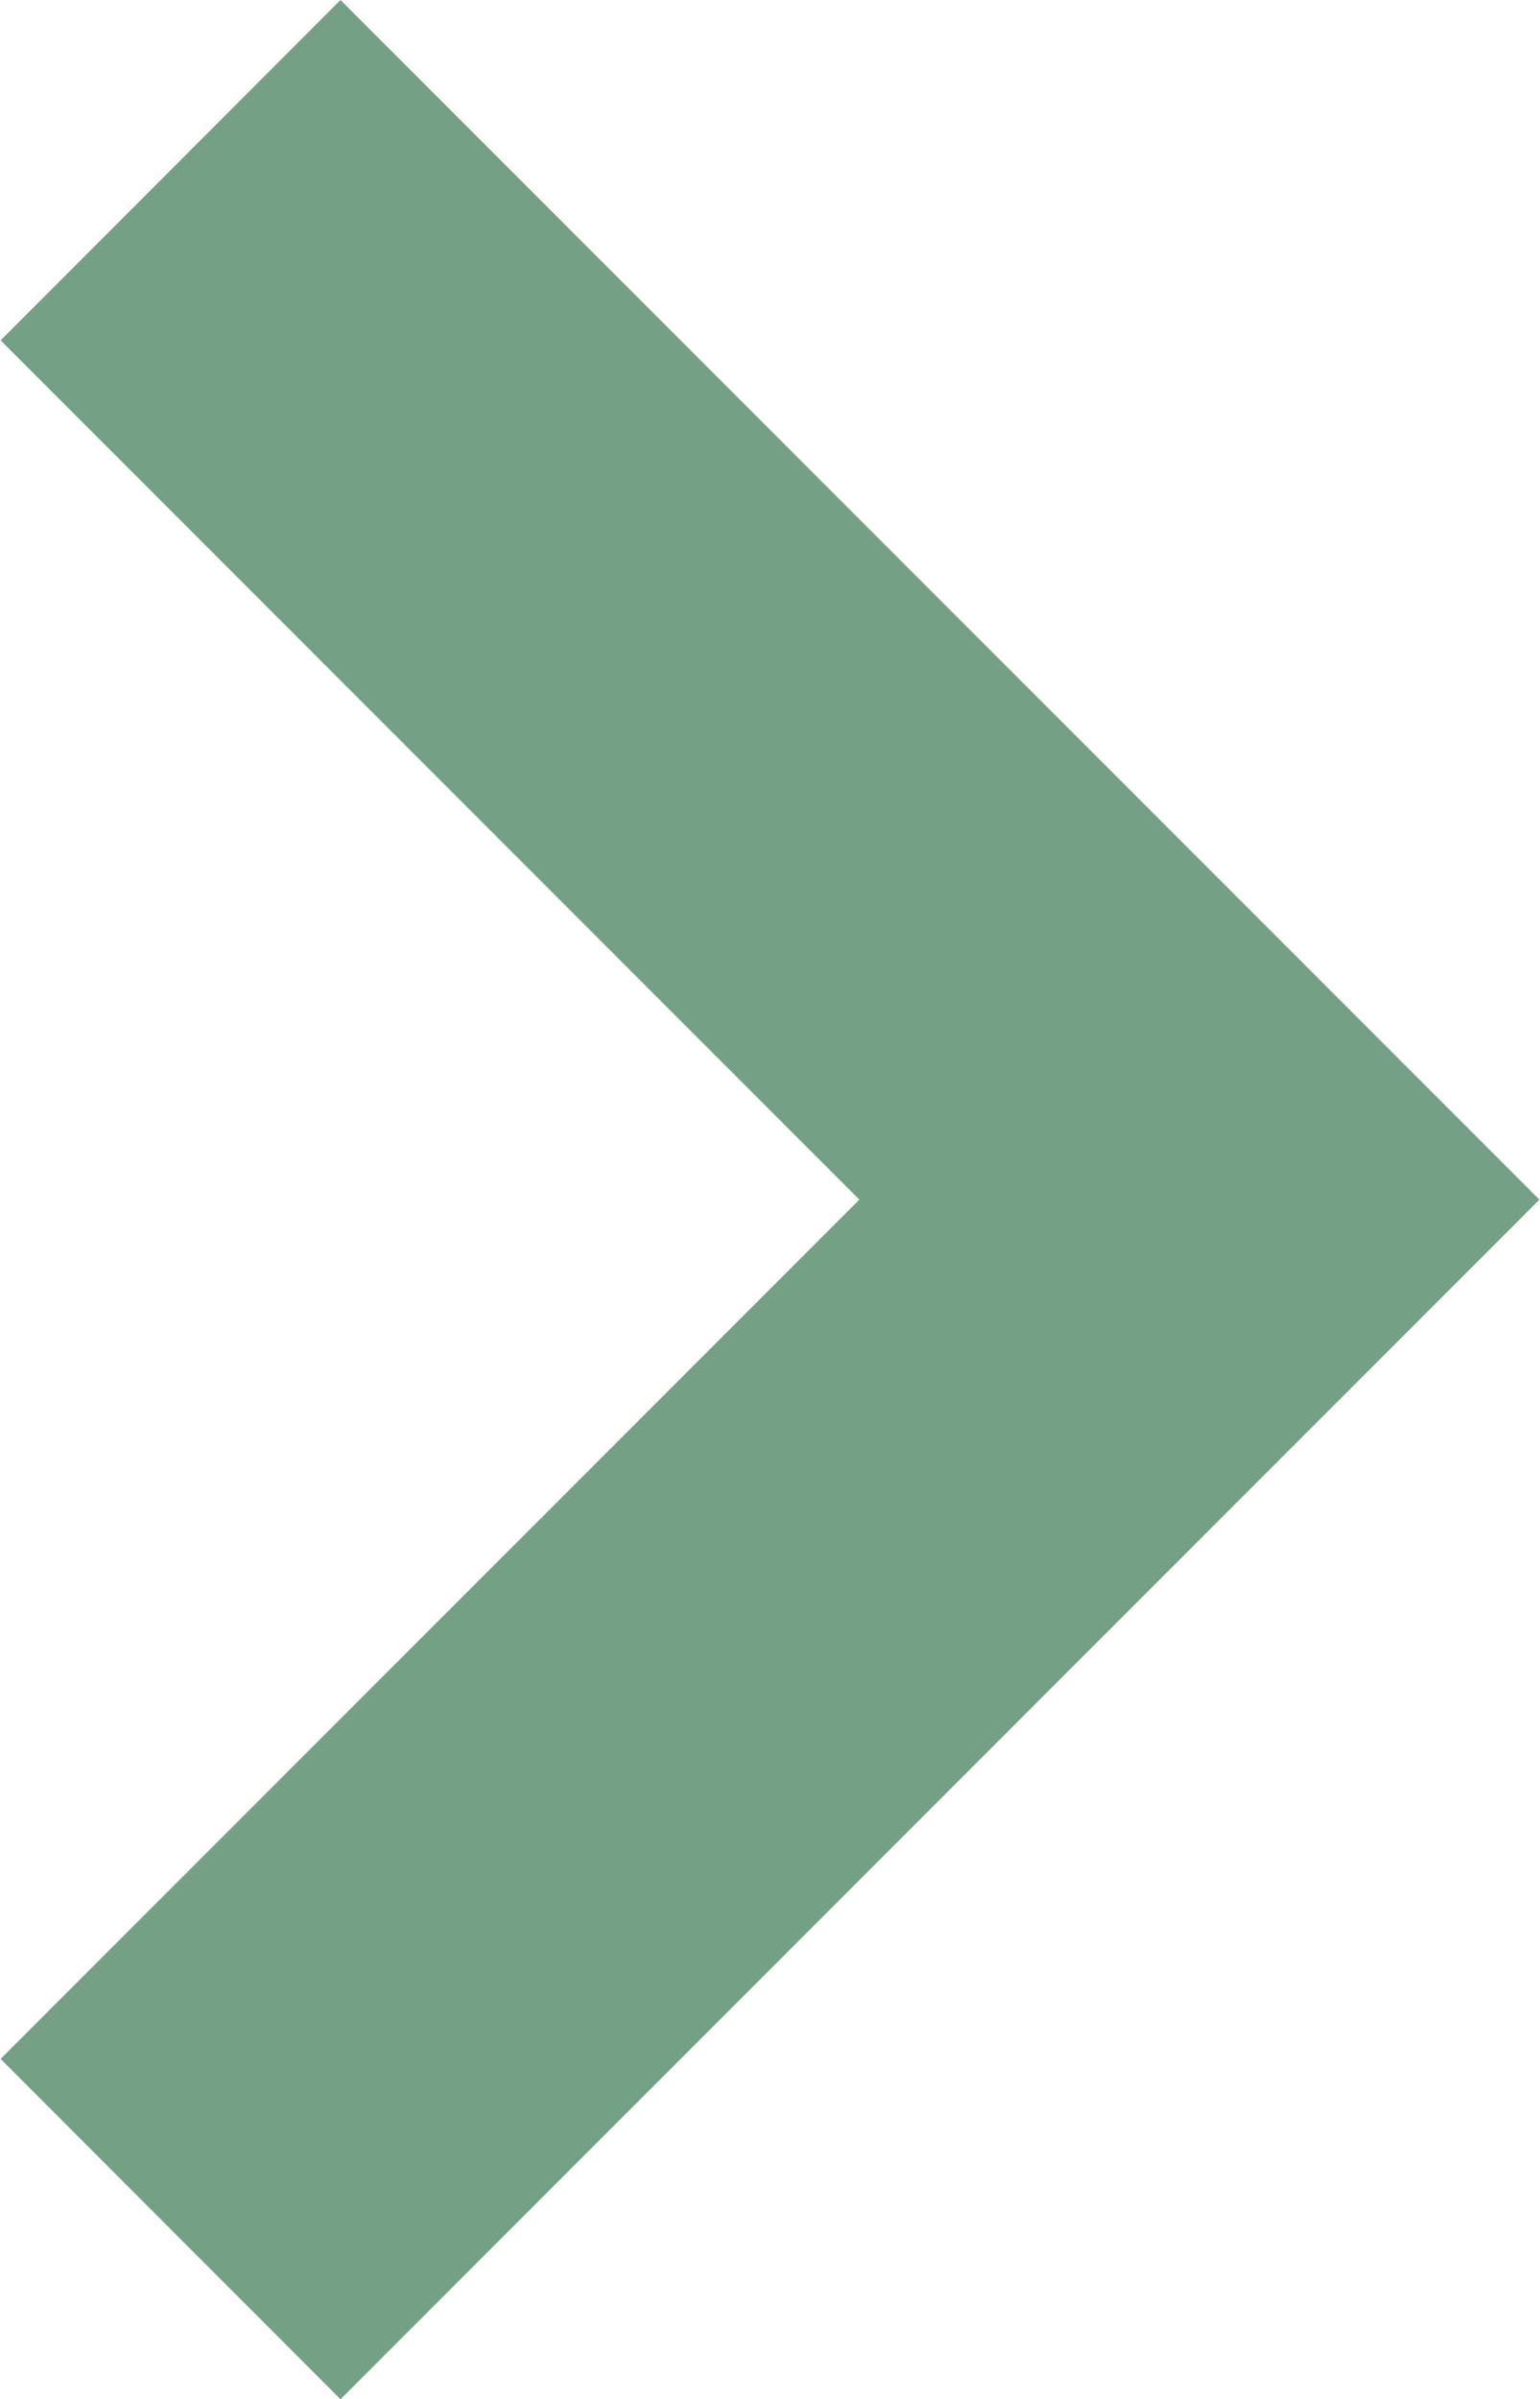 <svg id="Layer_1" data-name="Layer 1" xmlns="http://www.w3.org/2000/svg" viewBox="0 0 78.06 121.6"><defs><style>.cls-1{fill:#74a185;}</style></defs><path class="cls-1" d="M42.23,124.8,103,64,42.23,3.2,25,20.45,68.53,64,25,107.55Z" transform="translate(-24.97 -3.2)"/></svg>